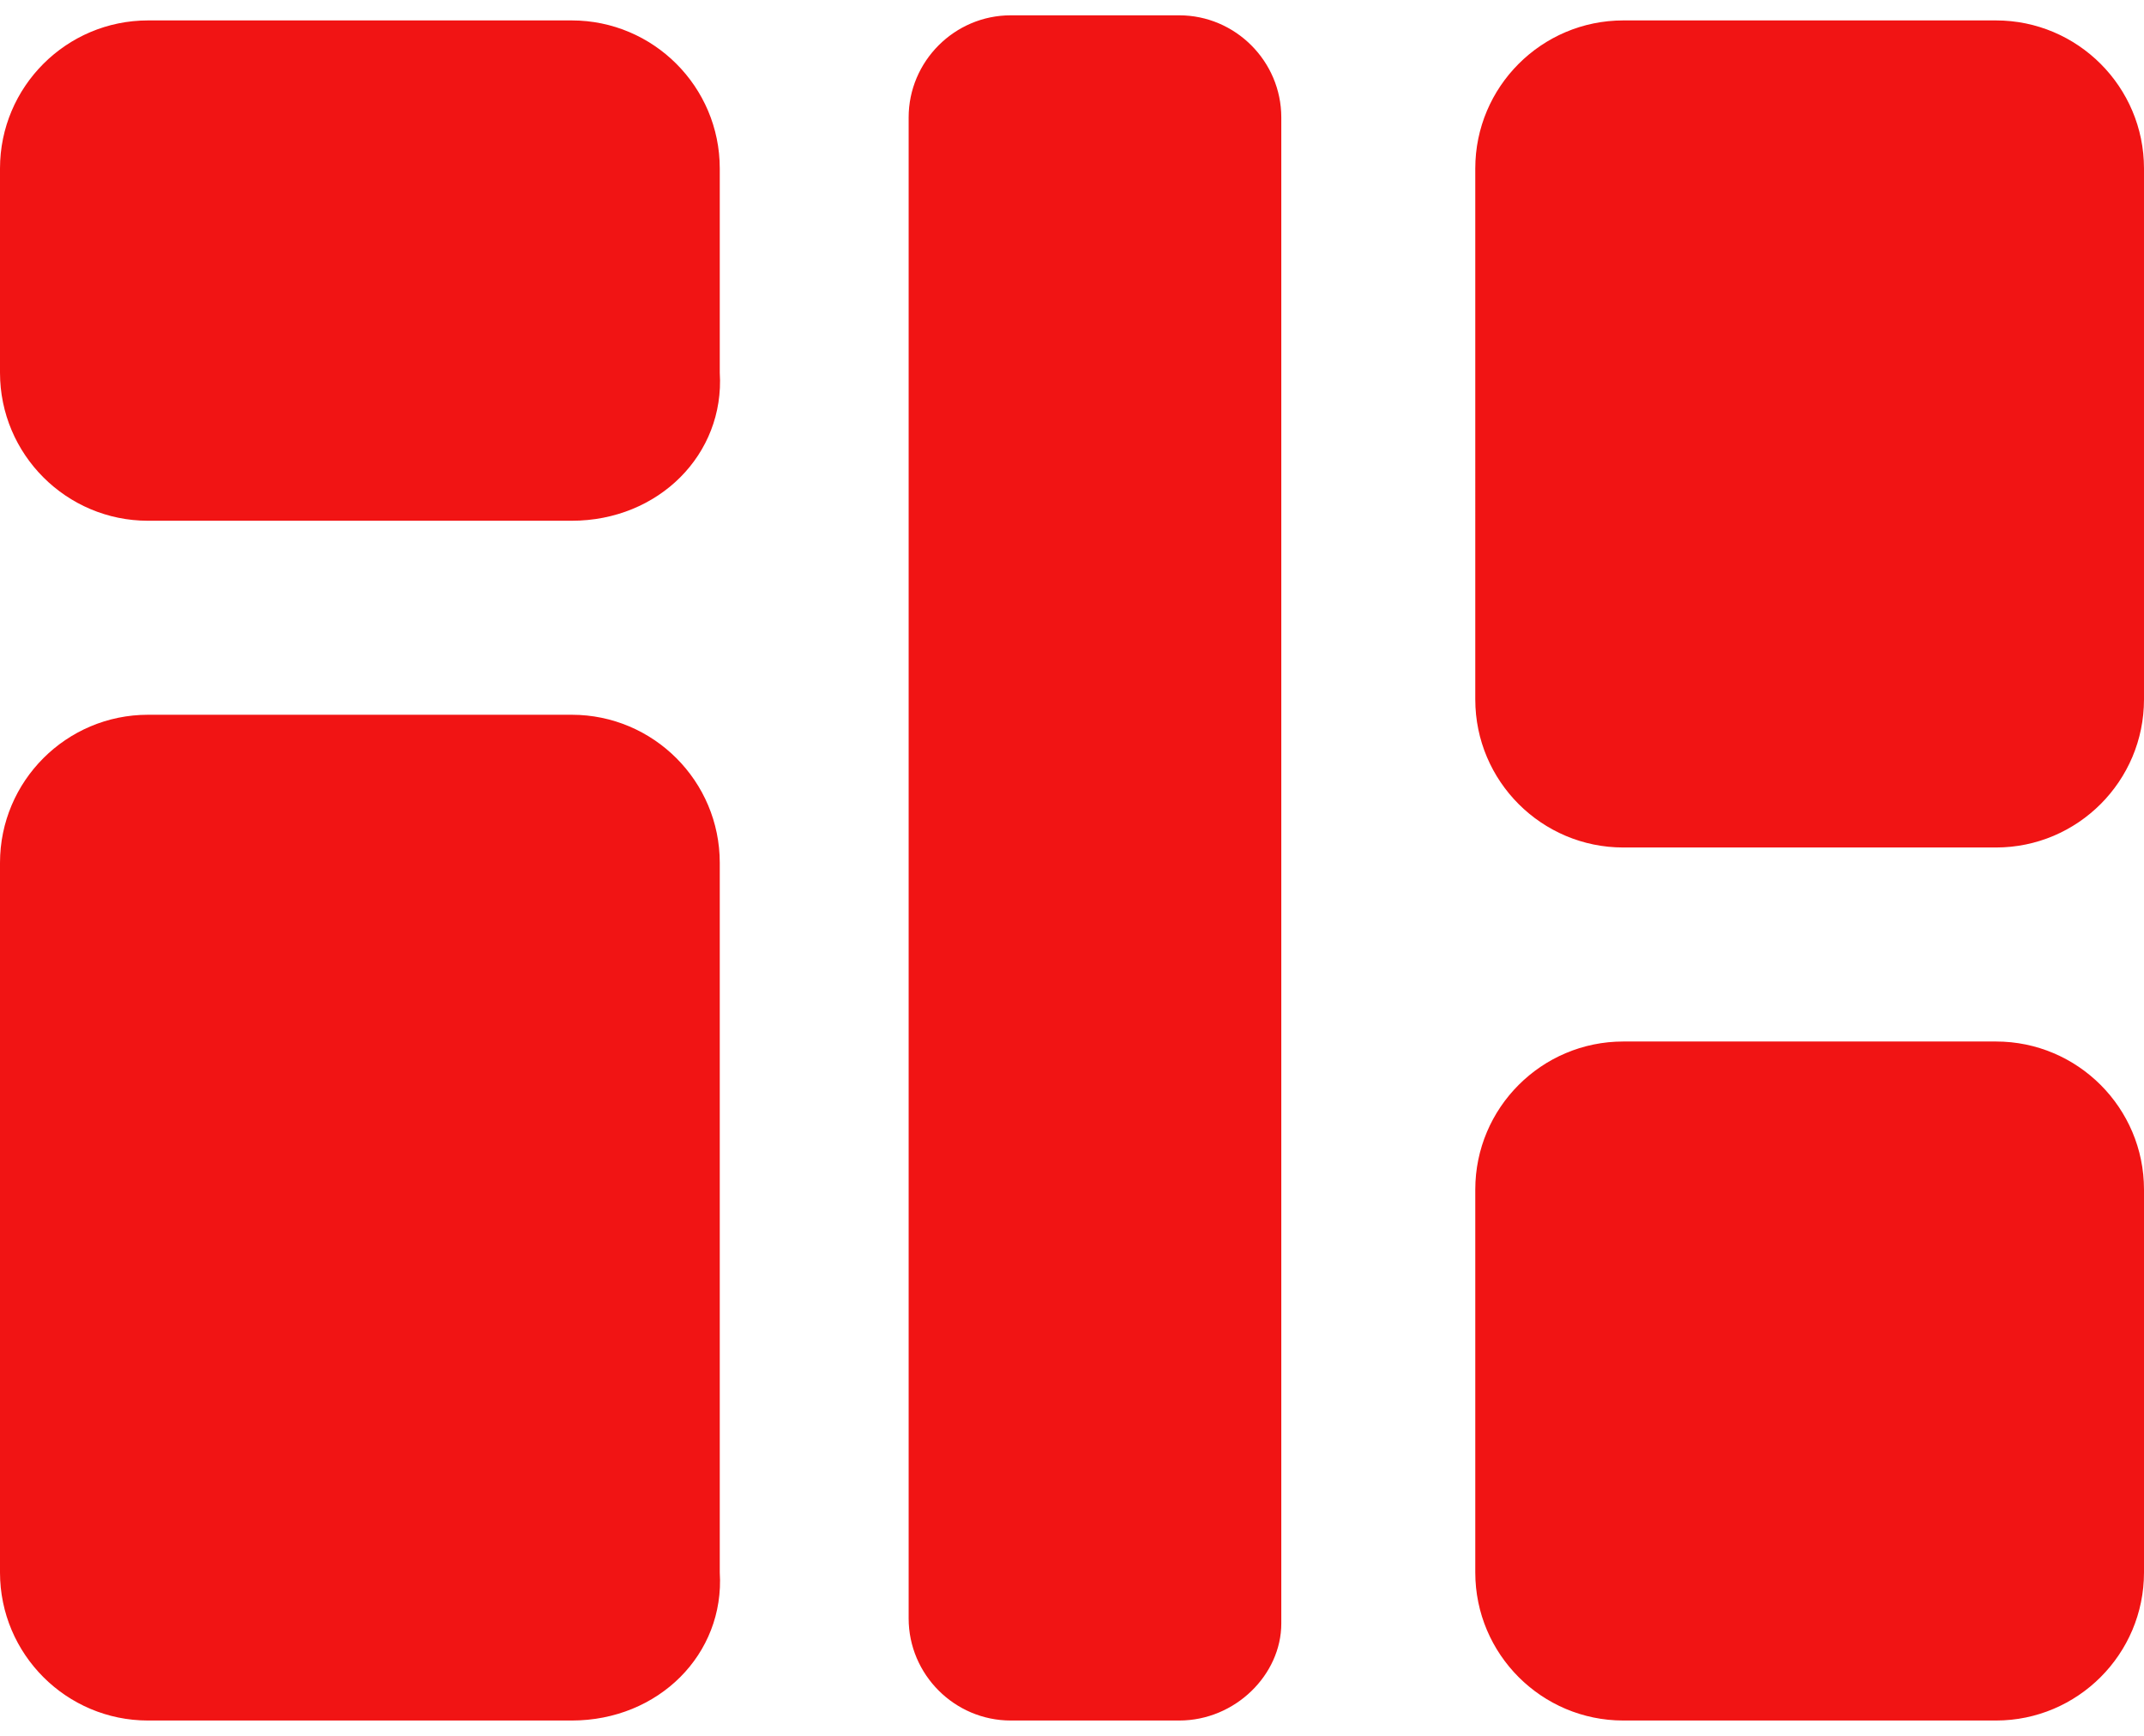 <?xml version="1.0" encoding="utf-8"?>
<!-- Generator: Adobe Illustrator 25.2.0, SVG Export Plug-In . SVG Version: 6.00 Build 0)  -->
<svg version="1.1" id="Layer_1" xmlns="http://www.w3.org/2000/svg" xmlns:xlink="http://www.w3.org/1999/xlink" x="0px" y="0px"
	 width="42px" height="34px" viewBox="0 0 42 34" style="enable-background:new 0 0 42 34;" xml:space="preserve">
<style type="text/css">
	.st0{fill-rule:evenodd;clip-rule:evenodd;fill:#F11414;}
</style>
<path class="st0" d="M39.1,33.7h-7.3c-1.6,0-2.9-1.3-2.9-2.9v-7.5c0-1.6,1.3-2.9,2.9-2.9h7.3c1.6,0,2.9,1.3,2.9,2.9v7.5
	C42,32.4,40.7,33.7,39.1,33.7z M39.1,16.6h-7.3c-1.6,0-2.9-1.3-2.9-2.9V3.3c0-1.6,1.3-2.9,2.9-2.9h7.3c1.6,0,2.9,1.3,2.9,2.9v10.4
	C42,15.3,40.7,16.6,39.1,16.6z M23.1,33.7h-3.3c-1.1,0-2-0.9-2-2V2.3c0-1.1,0.9-2,2-2h3.3c1.1,0,2,0.9,2,2v29.5
	C25.1,32.8,24.2,33.7,23.1,33.7z M11.2,33.7H2.9c-1.6,0-2.9-1.3-2.9-2.9V16.9c0-1.6,1.3-2.9,2.9-2.9h8.3c1.6,0,2.9,1.3,2.9,2.9v13.9
	C14.2,32.4,12.9,33.7,11.2,33.7z M11.2,10.2H2.9C1.3,10.2,0,8.9,0,7.3v-4c0-1.6,1.3-2.9,2.9-2.9h8.3c1.6,0,2.9,1.3,2.9,2.9v4
	C14.2,8.9,12.9,10.2,11.2,10.2z"/>
</svg>
